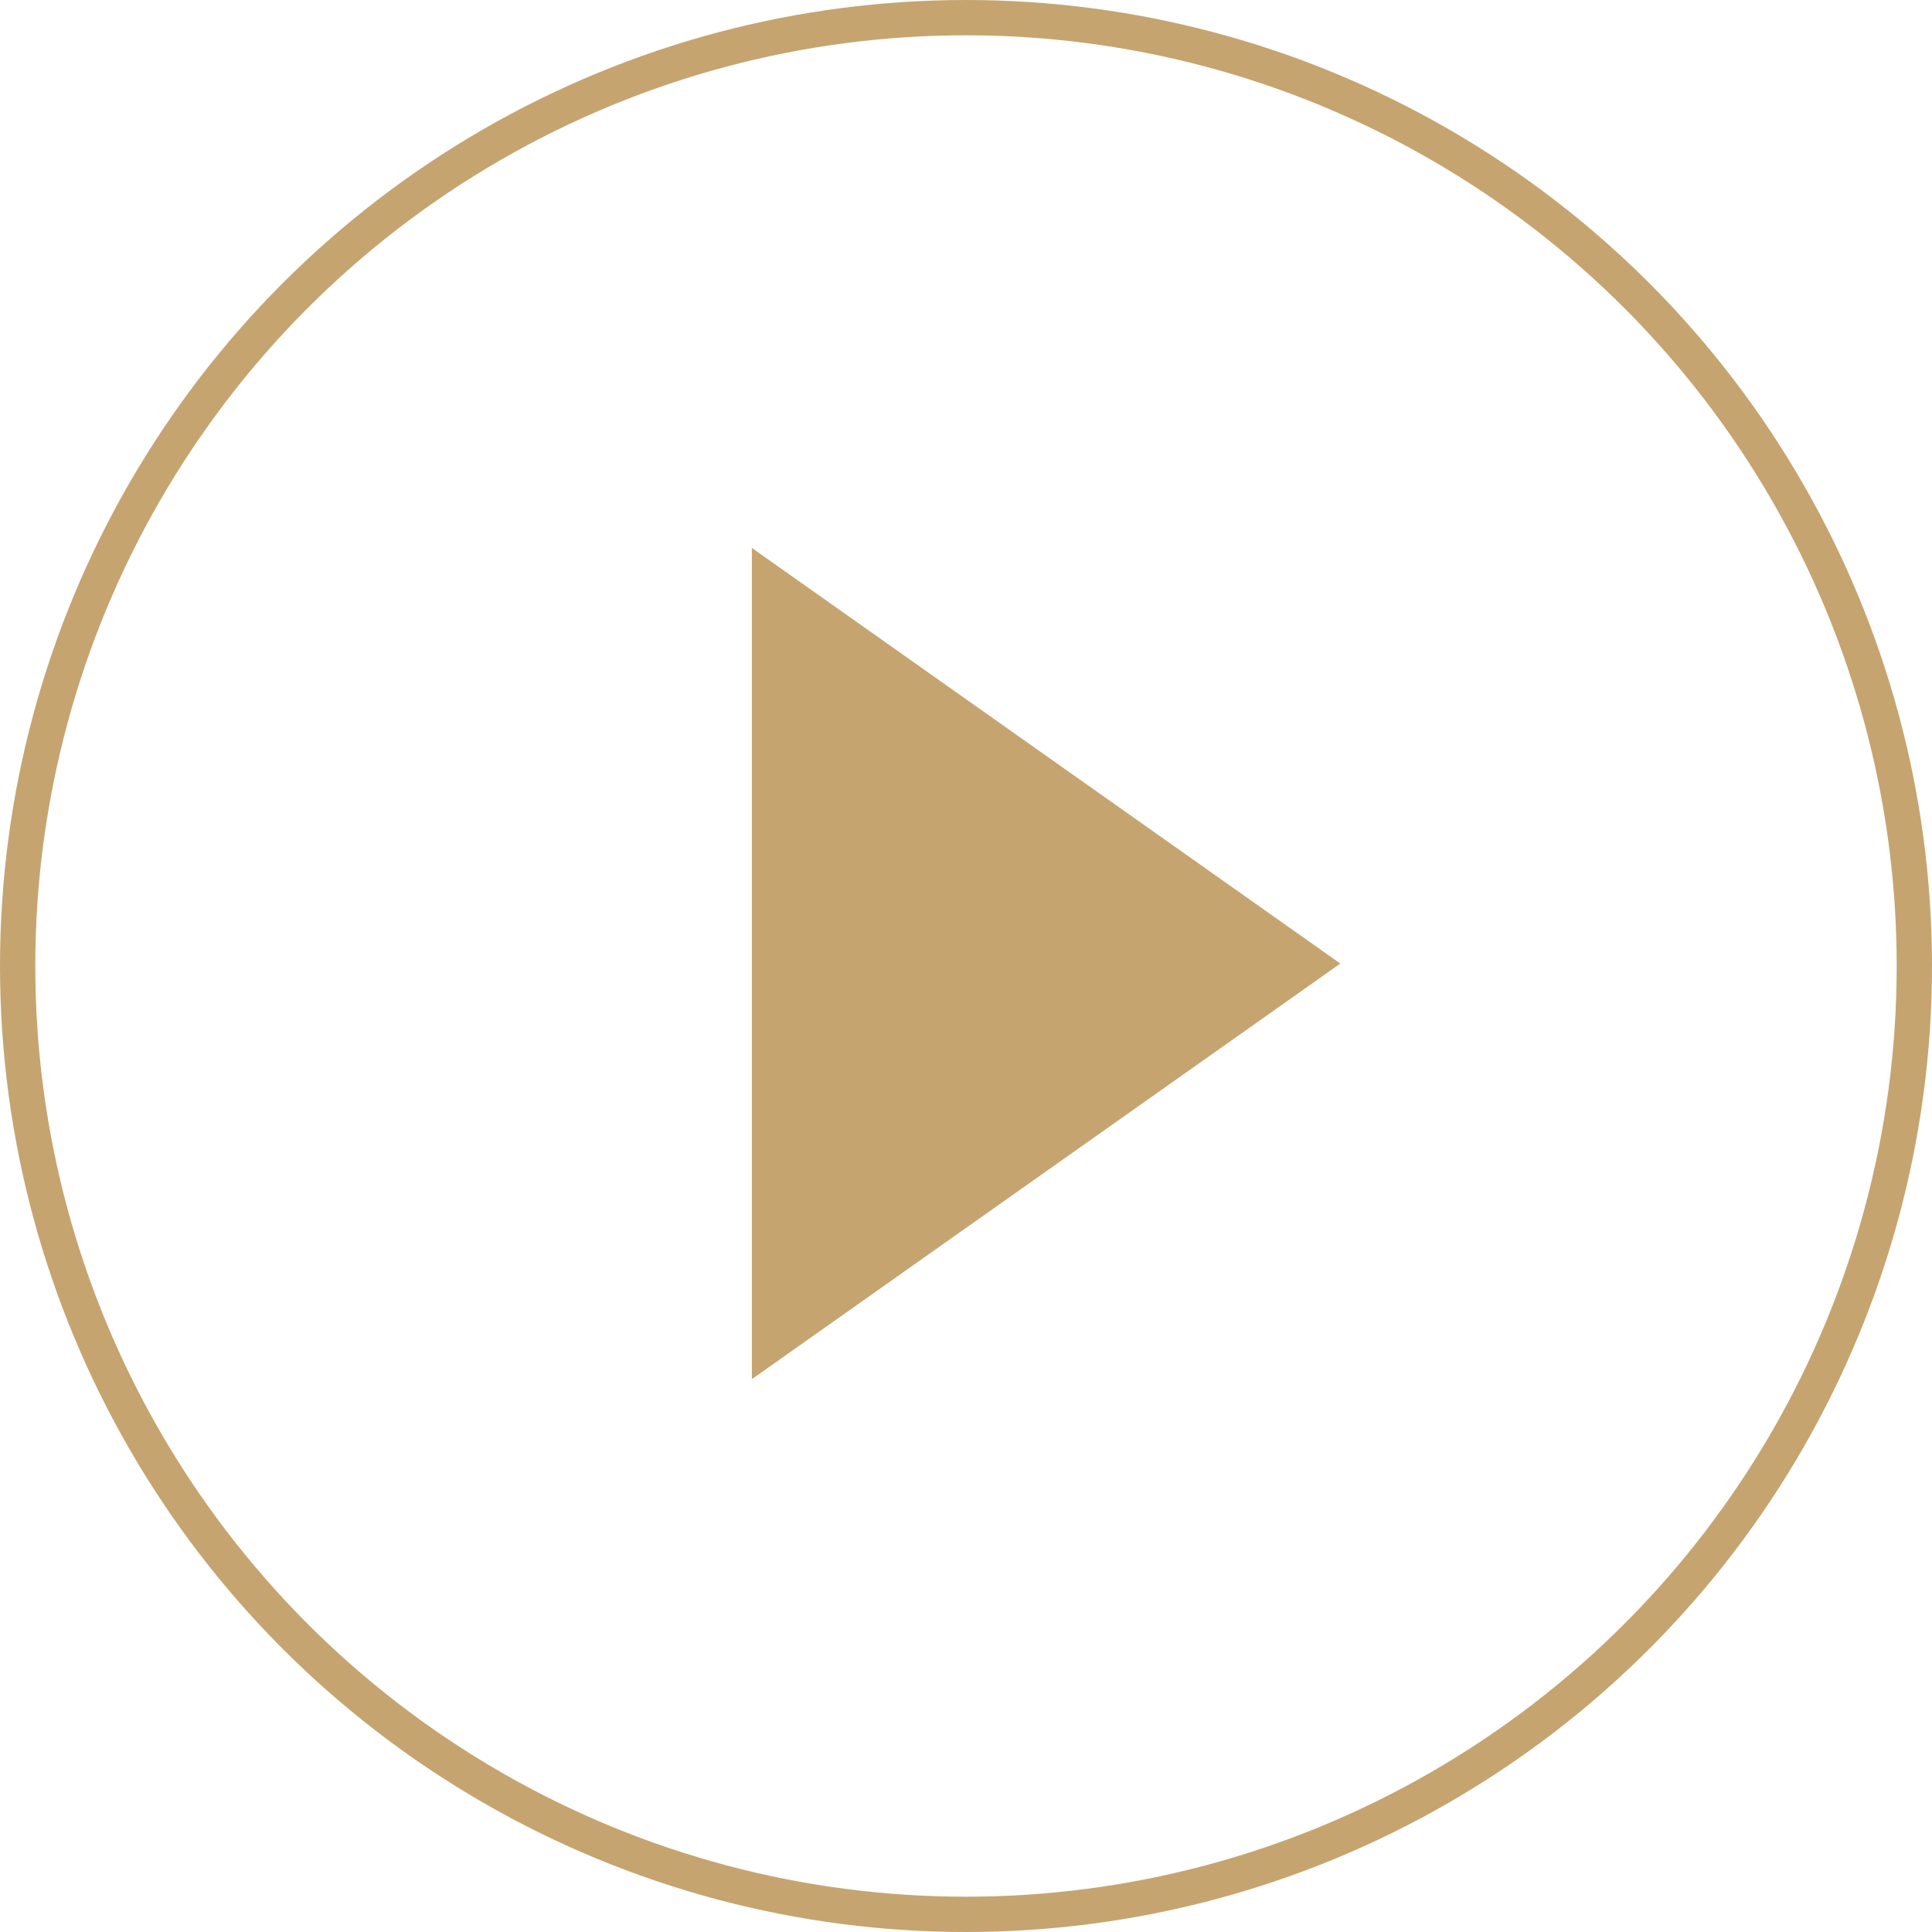 <svg xmlns="http://www.w3.org/2000/svg" width="54.74" height="54.74" viewBox="0 0 54.74 54.74">
  <g id="Componente_99_1" data-name="Componente 99 – 1" transform="translate(0.5 0.5)">
    <g id="Componente_33_3" data-name="Componente 33 – 3" transform="translate(20.803 15.025)">
      <path id="Trazado_114" data-name="Trazado 114" d="M1136.454,9801.143v23.551l16.673-11.775Z" transform="translate(-1136.454 -9801.143)" fill="#c6a470"/>
    </g>
    <circle id="Elipse_14" data-name="Elipse 14" cx="26.87" cy="26.87" r="26.87" fill="none" stroke="#c6a470" stroke-miterlimit="10" stroke-width="1"/>
  </g>
</svg>

